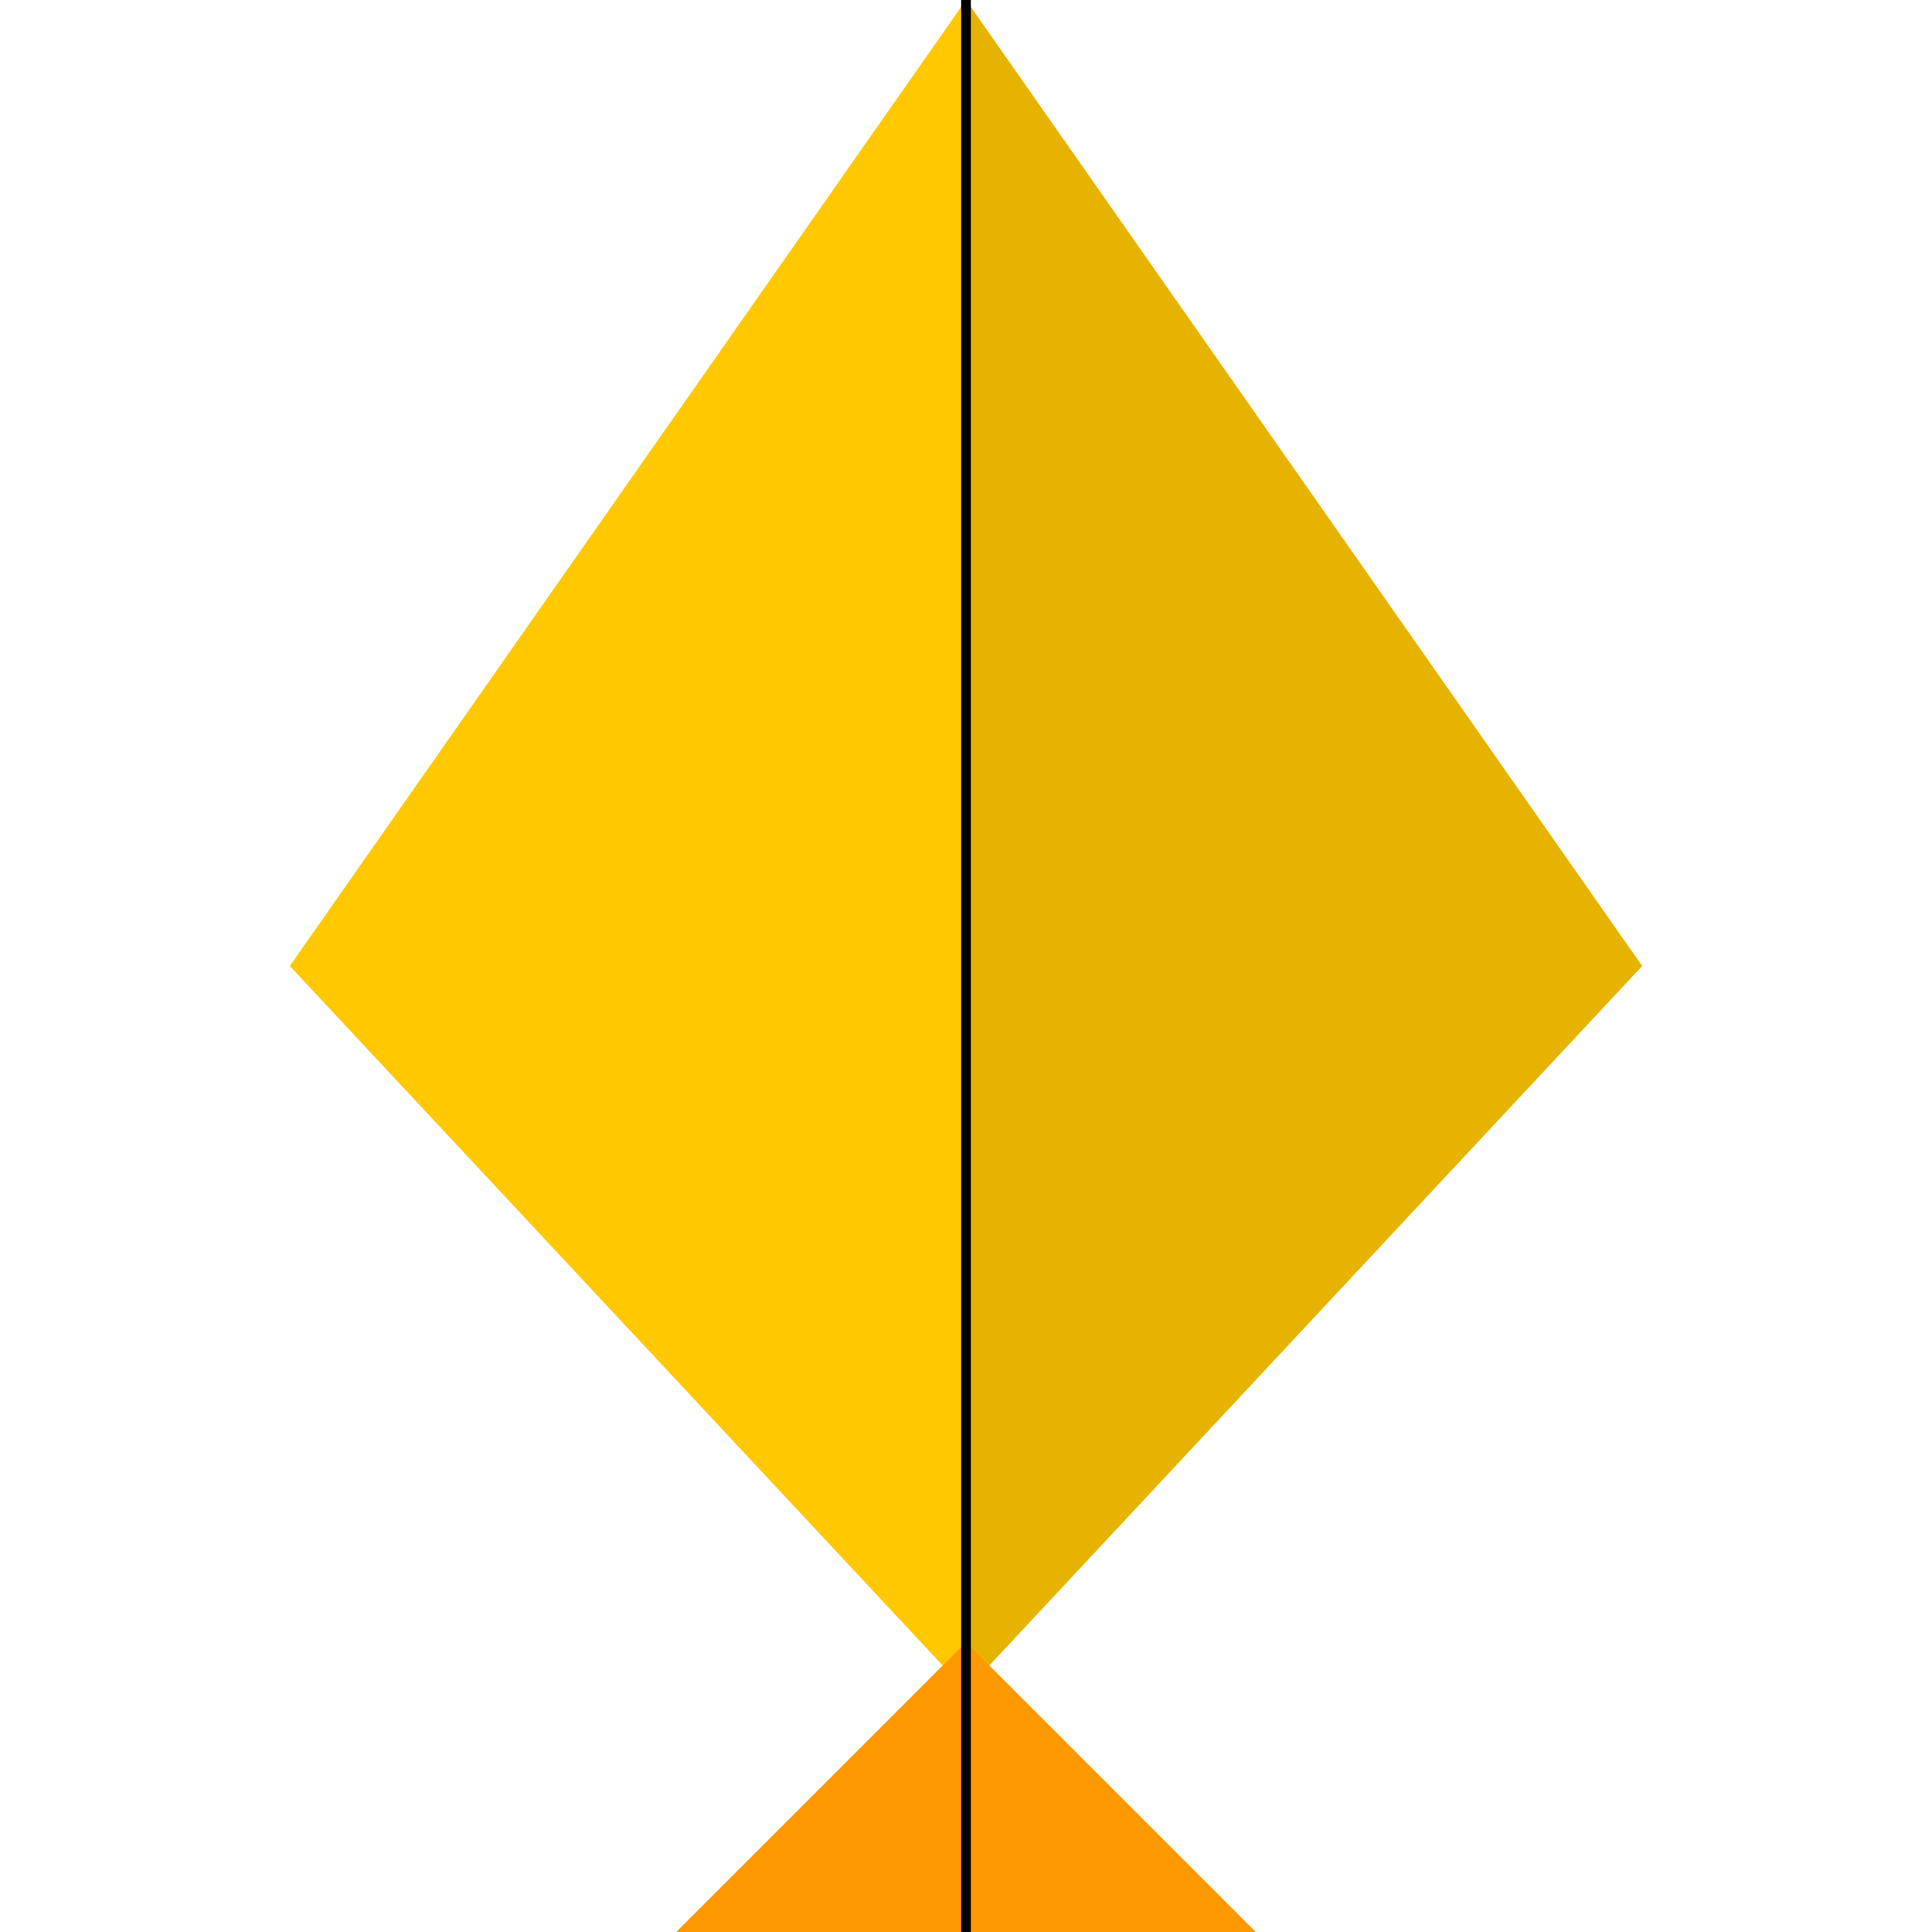 <svg xmlns="http://www.w3.org/2000/svg" viewBox="0 0 200 200" width="50" height="50">
  <!-- Kite Body -->
  <path d="M100,0 L170,100 L100,175" fill="#e6b400" />
  <path d="M100,0 L30,100 L100,175" fill="#ffc800" />
  
  <!-- Kite Tail -->
  <path d="M100,170 L130,200 L70,200" fill="#FF9900" />
  
  <!-- Kite String -->
  <path d="M100,0 L100,200" stroke="#000000" stroke-width="1" />
</svg>
